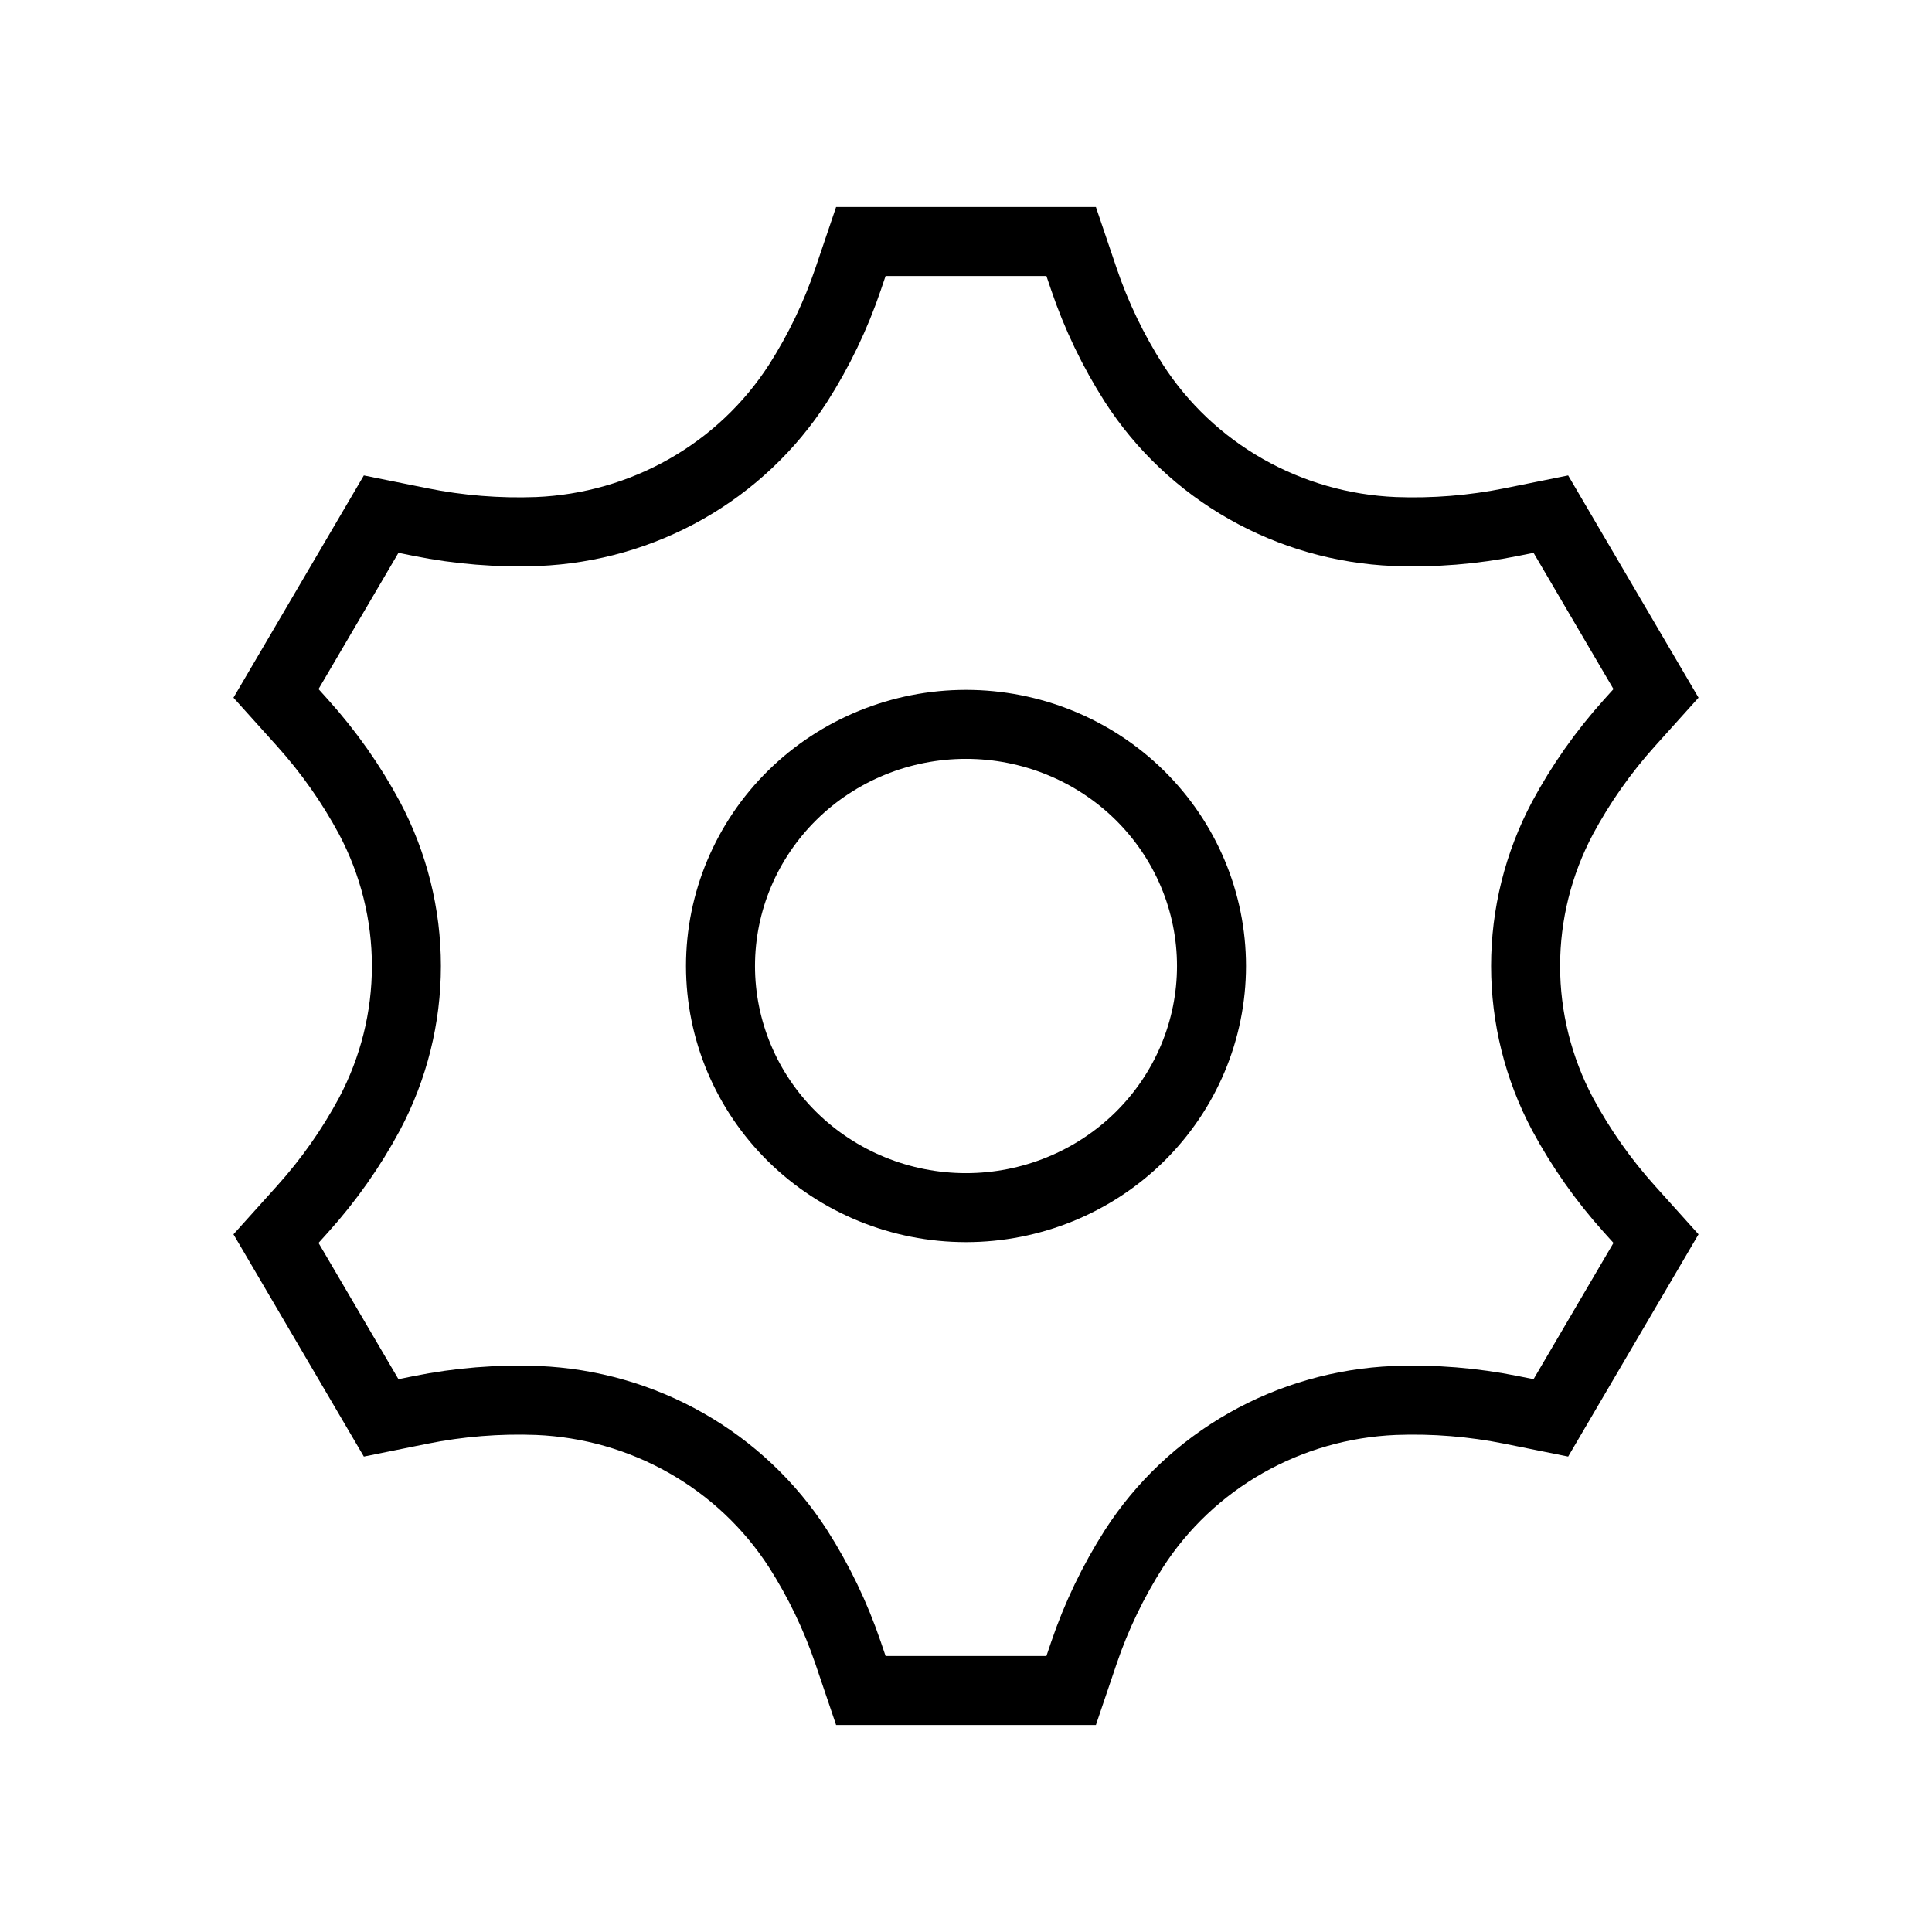 <?xml version="1.0" encoding="UTF-8"?> <svg xmlns="http://www.w3.org/2000/svg" width="56" height="56" viewBox="0 0 56 56" fill="none"><g id="Settings"><g id="Vector"><path d="M24.952 7L24.584 8.086C24.224 9.149 23.736 10.166 23.13 11.114C22.316 12.376 21.204 13.426 19.889 14.173C18.574 14.92 17.094 15.343 15.577 15.406C14.44 15.448 13.302 15.357 12.188 15.132L11.048 14.902L8 20.098L8.772 20.956C9.532 21.8 10.18 22.724 10.709 23.708C11.412 25.033 11.78 26.505 11.78 28C11.78 29.495 11.412 30.967 10.709 32.292C10.177 33.282 9.527 34.206 8.772 35.044L8 35.902L11.048 41.098L12.186 40.868C13.302 40.643 14.441 40.551 15.579 40.594C17.096 40.657 18.575 41.08 19.89 41.828C21.204 42.575 22.316 43.624 23.13 44.886C23.731 45.826 24.221 46.844 24.584 47.914L24.952 49H31.048L31.416 47.914C31.779 46.842 32.269 45.828 32.87 44.886C33.684 43.624 34.796 42.574 36.111 41.827C37.426 41.08 38.906 40.657 40.423 40.594C41.56 40.551 42.698 40.644 43.812 40.868L44.952 41.098L48 35.902L47.228 35.044C46.473 34.206 45.823 33.282 45.291 32.292C44.588 30.967 44.22 29.495 44.22 28C44.22 26.505 44.588 25.033 45.291 23.708C45.82 22.724 46.468 21.8 47.228 20.956L48 20.098L44.952 14.902L43.814 15.132C42.698 15.357 41.559 15.449 40.421 15.406C38.904 15.343 37.425 14.92 36.11 14.172C34.796 13.425 33.684 12.376 32.87 11.114C32.264 10.166 31.776 9.149 31.416 8.086L31.048 7H24.952Z" stroke="black" stroke-width="2"></path><path d="M35.116 28C35.116 29.858 34.366 31.639 33.032 32.953C31.697 34.266 29.887 35.004 28 35.004C26.113 35.004 24.303 34.266 22.968 32.953C21.634 31.639 20.884 29.858 20.884 28C20.884 26.142 21.634 24.361 22.968 23.047C24.303 21.734 26.113 20.996 28 20.996C29.887 20.996 31.697 21.734 33.032 23.047C34.366 24.361 35.116 26.142 35.116 28Z" stroke="black" stroke-width="2"></path></g></g></svg> 